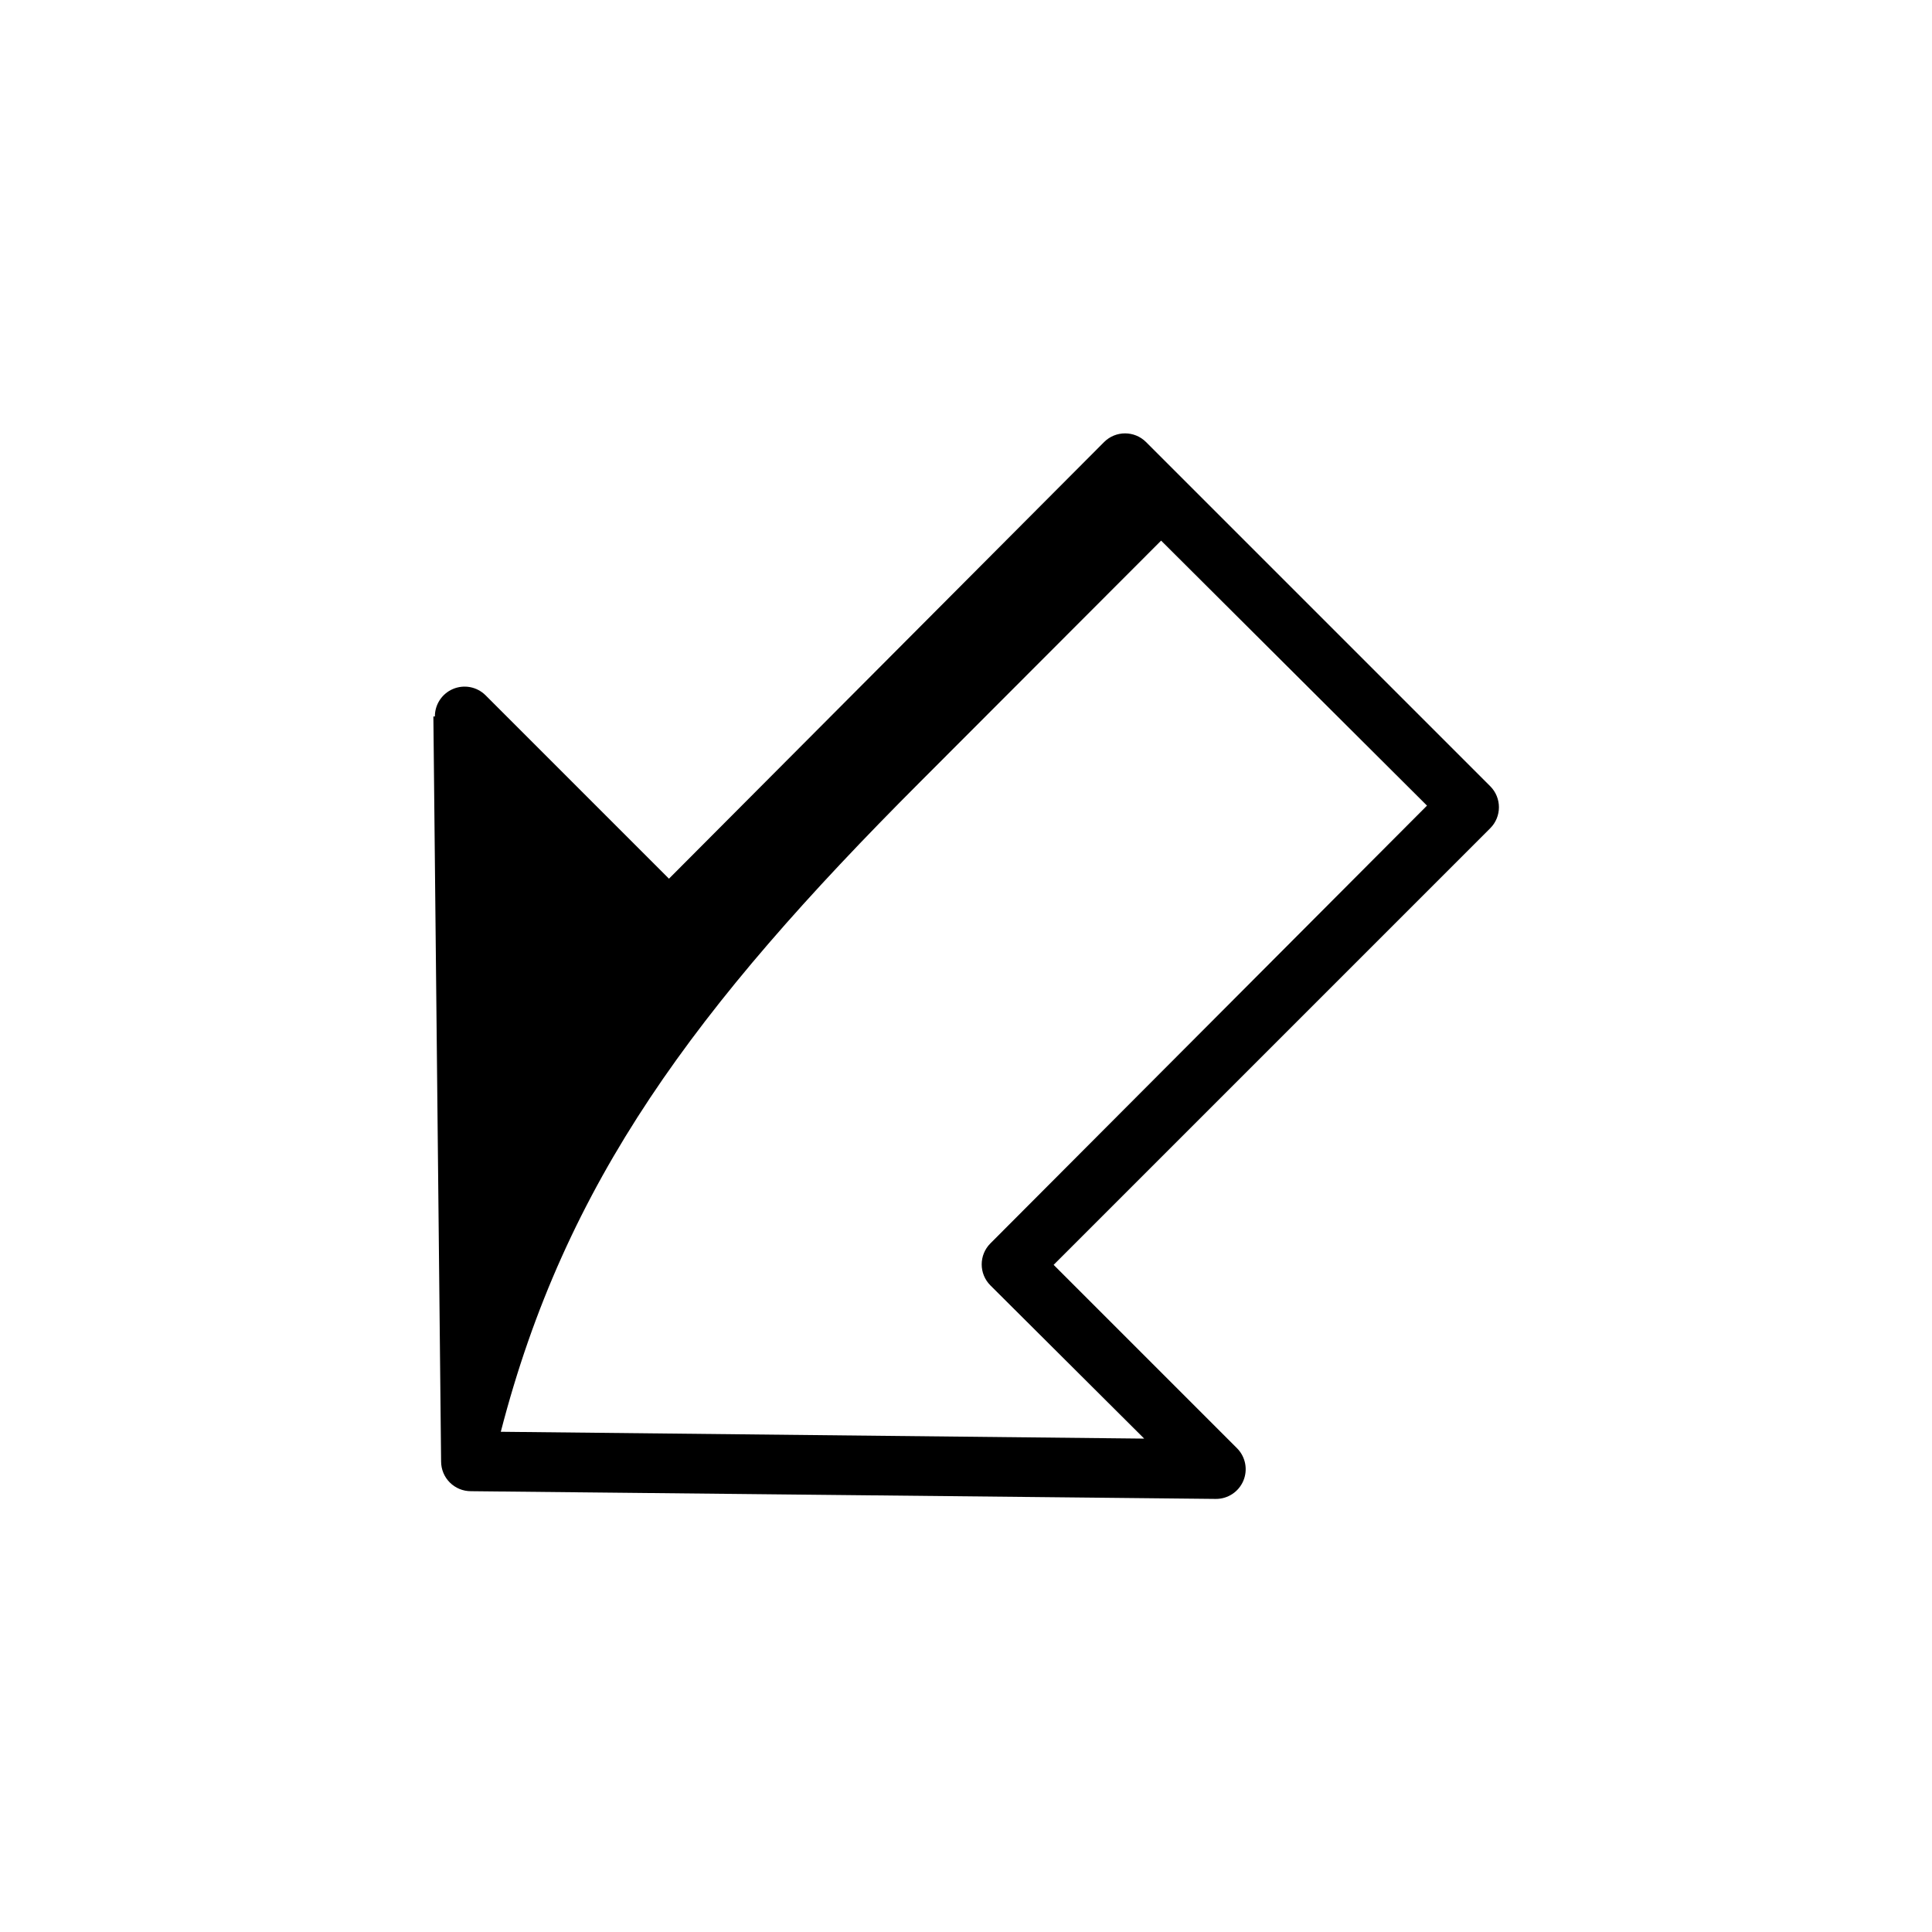 <?xml version="1.0" encoding="UTF-8"?>
<!-- Uploaded to: ICON Repo, www.iconrepo.com, Generator: ICON Repo Mixer Tools -->
<svg fill="#000000" width="800px" height="800px" version="1.1" viewBox="144 144 512 512" xmlns="http://www.w3.org/2000/svg">
 <path d="m258.85 333.88 2.047 197.43c0 2.086 0.832 4.09 2.309 5.566 1.477 1.477 3.477 2.305 5.566 2.305l197.43 2.047c3.176 0.02 6.055-1.875 7.293-4.801 1.242-2.926 0.598-6.312-1.625-8.582l-48.648-48.648 115.72-115.72c3.051-3.07 3.051-8.031 0-11.102l-91.238-91.234c-3.07-3.055-8.031-3.055-11.102 0l-115.32 115.72-48.648-48.648c-2.269-2.227-5.652-2.867-8.582-1.629-2.926 1.238-4.82 4.117-4.801 7.297zm263.32 23.617-115.72 116.03c-3.051 3.07-3.051 8.027 0 11.098l40.777 40.621-170.51-1.812c17.082-66.047 51.246-112.33 111.23-172.32l63.762-63.844z"/>
</svg>